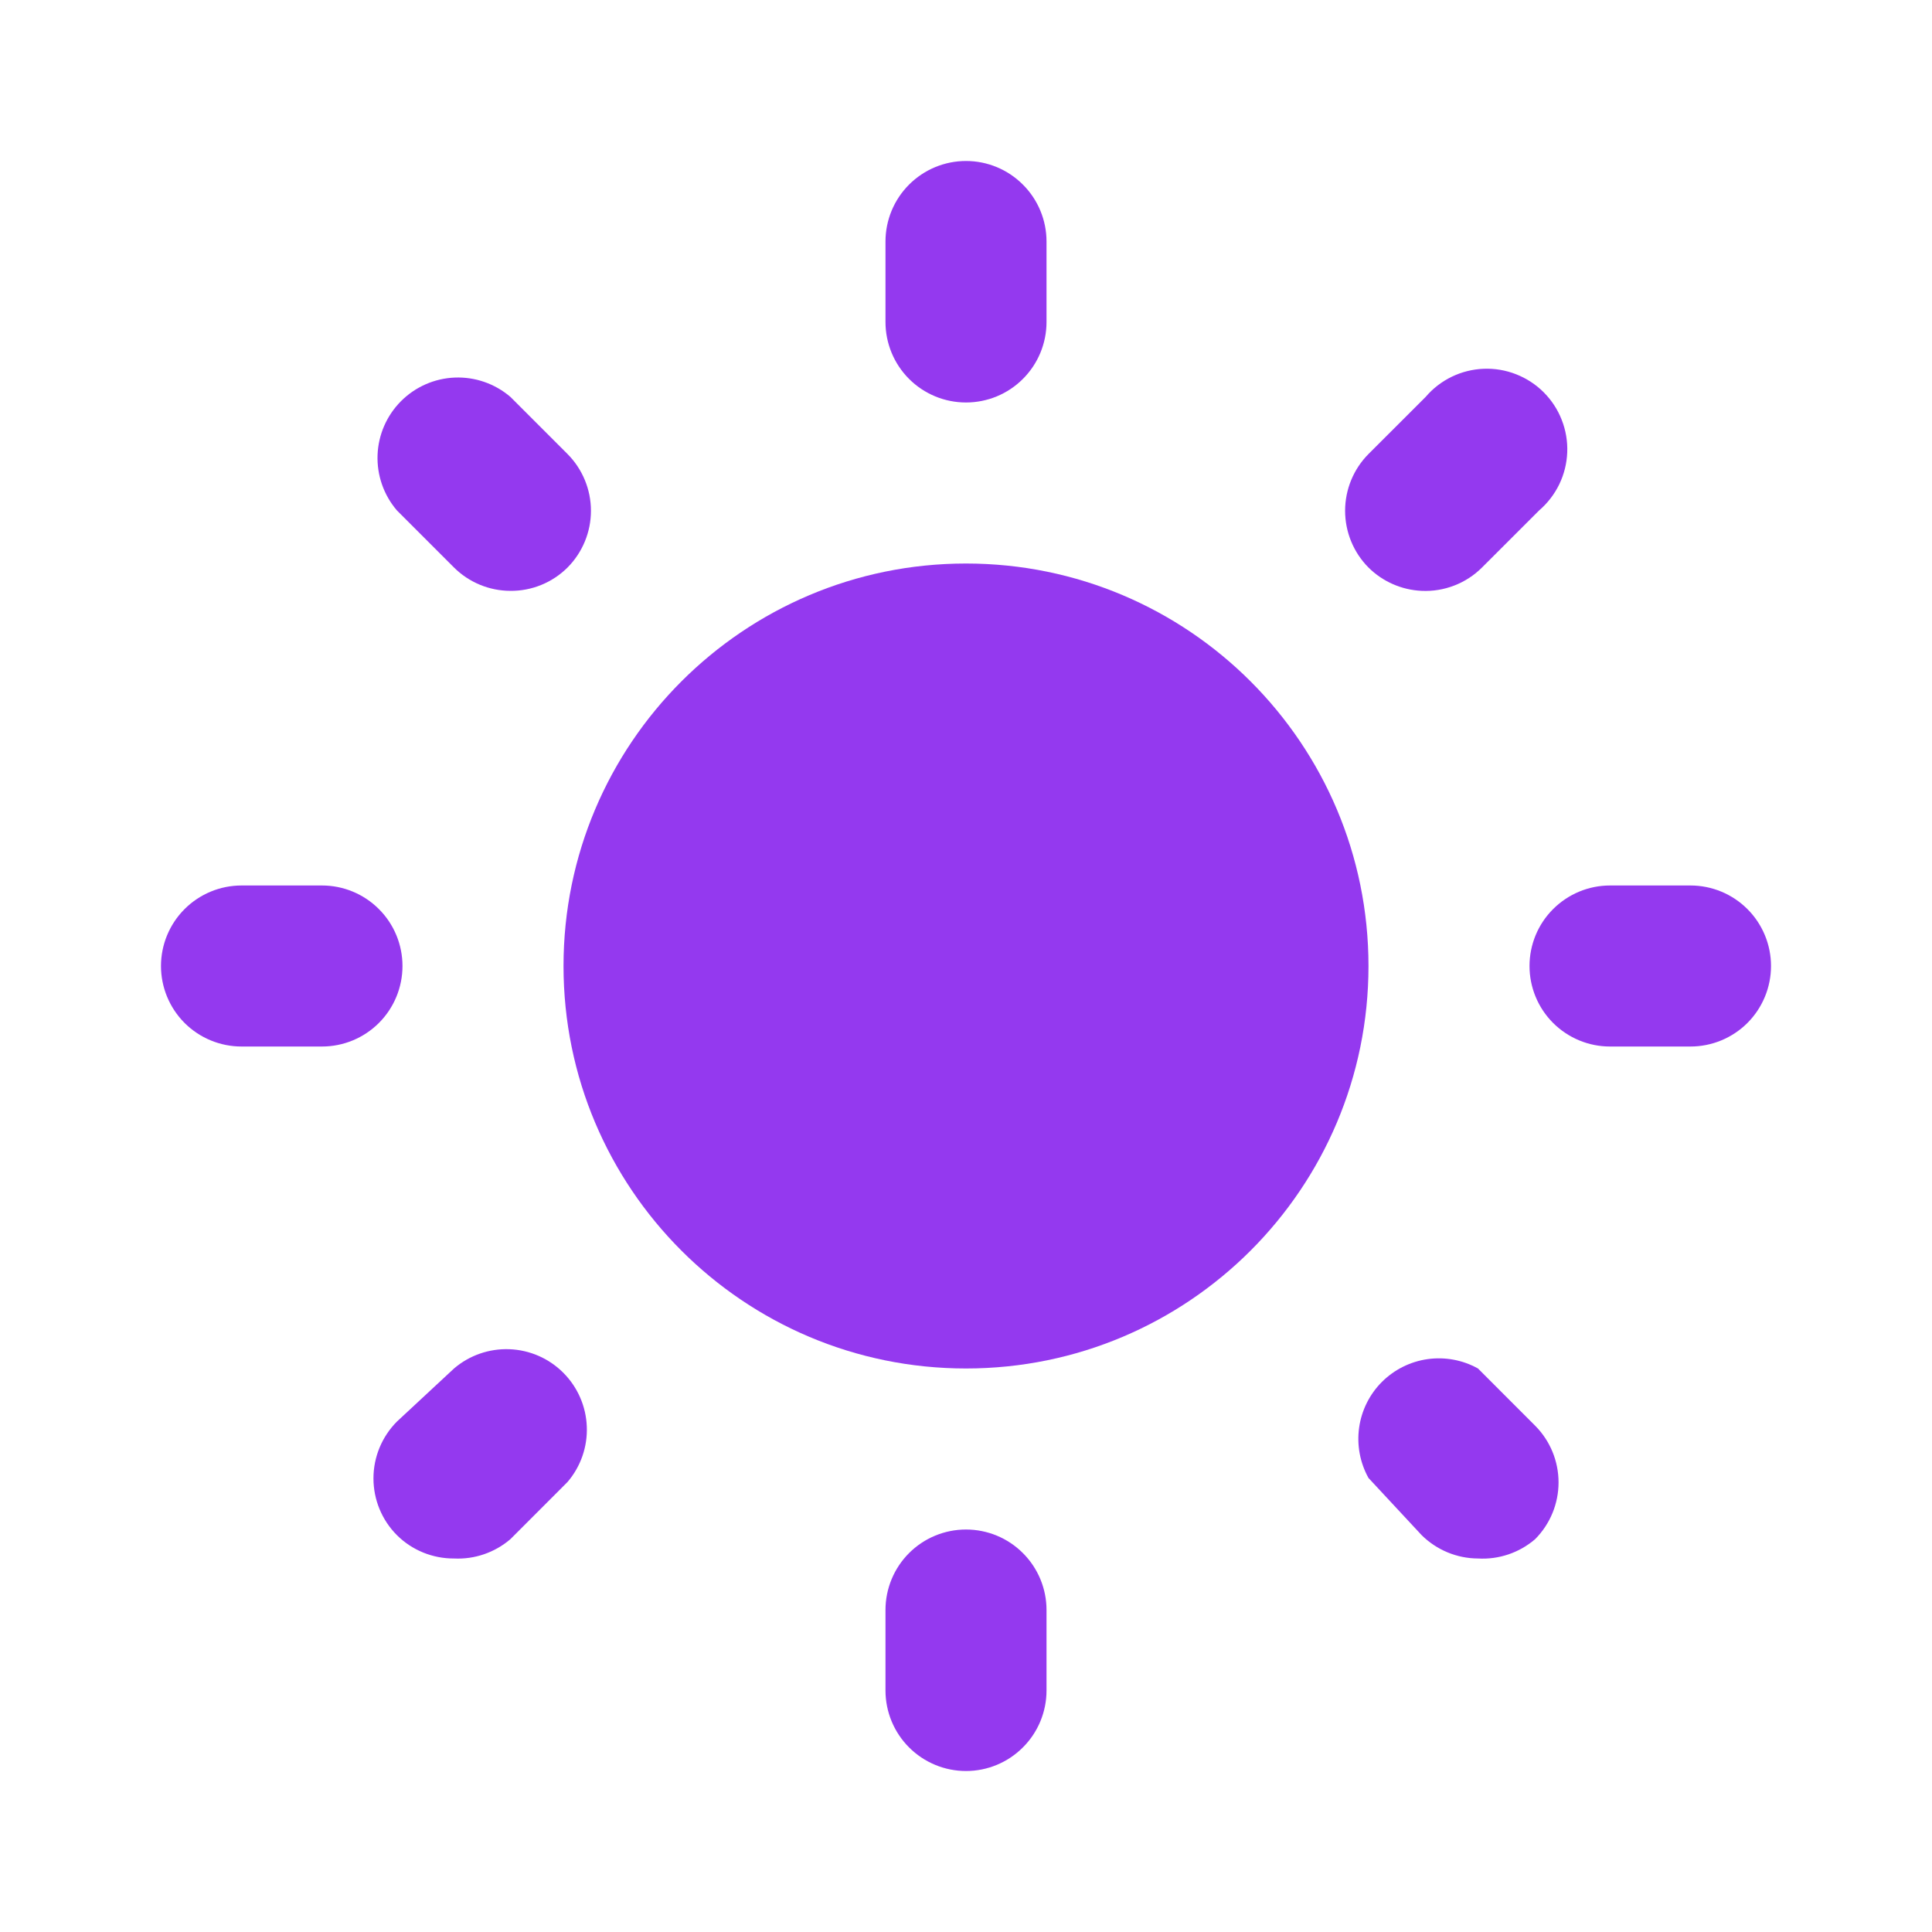 <svg width="40" height="40" viewBox="0 0 40 40" fill="none" xmlns="http://www.w3.org/2000/svg">
<path d="M20 28.333C24.602 28.333 28.333 24.602 28.333 20C28.333 15.398 24.602 11.667 20 11.667C15.398 11.667 11.667 15.398 11.667 20C11.667 24.602 15.398 28.333 20 28.333Z" fill="#9439EF"/>
<path d="M35 21.667H33.333C32.891 21.667 32.468 21.491 32.155 21.179C31.842 20.866 31.667 20.442 31.667 20C31.667 19.558 31.842 19.134 32.155 18.822C32.468 18.509 32.891 18.333 33.333 18.333H35C35.442 18.333 35.866 18.509 36.179 18.822C36.491 19.134 36.667 19.558 36.667 20C36.667 20.442 36.491 20.866 36.179 21.179C35.866 21.491 35.442 21.667 35 21.667Z" fill="#9439EF"/>
<path d="M6.667 21.667H5C4.558 21.667 4.134 21.491 3.821 21.179C3.509 20.866 3.333 20.442 3.333 20C3.333 19.558 3.509 19.134 3.821 18.822C4.134 18.509 4.558 18.333 5 18.333H6.667C7.109 18.333 7.533 18.509 7.845 18.822C8.158 19.134 8.333 19.558 8.333 20C8.333 20.442 8.158 20.866 7.845 21.179C7.533 21.491 7.109 21.667 6.667 21.667Z" fill="#9439EF"/>
<path d="M29.433 12.233C29.019 12.214 28.627 12.042 28.333 11.75C28.023 11.438 27.849 11.015 27.849 10.575C27.849 10.135 28.023 9.712 28.333 9.4L29.517 8.217C29.666 8.042 29.85 7.9 30.057 7.8C30.263 7.7 30.489 7.644 30.718 7.635C30.948 7.626 31.177 7.665 31.39 7.749C31.604 7.833 31.799 7.96 31.961 8.122C32.123 8.285 32.251 8.479 32.334 8.693C32.418 8.907 32.457 9.136 32.448 9.365C32.439 9.595 32.383 9.82 32.283 10.027C32.183 10.233 32.041 10.417 31.867 10.567L30.683 11.75C30.52 11.913 30.324 12.04 30.109 12.123C29.894 12.206 29.664 12.244 29.433 12.233Z" fill="#9439EF"/>
<path d="M9.4 32.267C9.181 32.268 8.963 32.226 8.76 32.143C8.557 32.06 8.372 31.938 8.217 31.783C7.906 31.471 7.732 31.049 7.732 30.608C7.732 30.168 7.906 29.746 8.217 29.433L9.4 28.333C9.719 28.06 10.129 27.918 10.548 27.934C10.968 27.95 11.366 28.124 11.662 28.421C11.959 28.718 12.133 29.116 12.149 29.535C12.166 29.954 12.023 30.364 11.75 30.683L10.567 31.867C10.243 32.144 9.826 32.288 9.4 32.267Z" fill="#9439EF"/>
<path d="M20 8.333C19.558 8.333 19.134 8.158 18.821 7.845C18.509 7.533 18.333 7.109 18.333 6.667V5C18.333 4.558 18.509 4.134 18.821 3.822C19.134 3.509 19.558 3.333 20 3.333C20.442 3.333 20.866 3.509 21.178 3.822C21.491 4.134 21.667 4.558 21.667 5V6.667C21.667 7.109 21.491 7.533 21.178 7.845C20.866 8.158 20.442 8.333 20 8.333Z" fill="#9439EF"/>
<path d="M20 36.667C19.558 36.667 19.134 36.491 18.821 36.178C18.509 35.866 18.333 35.442 18.333 35V33.333C18.333 32.891 18.509 32.467 18.821 32.155C19.134 31.842 19.558 31.667 20 31.667C20.442 31.667 20.866 31.842 21.178 32.155C21.491 32.467 21.667 32.891 21.667 33.333V35C21.667 35.442 21.491 35.866 21.178 36.178C20.866 36.491 20.442 36.667 20 36.667Z" fill="#9439EF"/>
<path d="M10.567 12.233C10.129 12.232 9.71 12.058 9.4 11.75L8.217 10.567C7.944 10.248 7.801 9.838 7.817 9.418C7.833 8.999 8.007 8.601 8.304 8.304C8.601 8.007 8.999 7.833 9.418 7.817C9.838 7.801 10.248 7.944 10.567 8.217L11.75 9.4C12.06 9.712 12.235 10.135 12.235 10.575C12.235 11.015 12.06 11.438 11.75 11.75C11.594 11.905 11.41 12.027 11.207 12.11C11.004 12.193 10.786 12.235 10.567 12.233Z" fill="#9439EF"/>
<path d="M30.6 32.267C30.163 32.265 29.744 32.091 29.433 31.783L28.333 30.6C28.157 30.283 28.089 29.918 28.139 29.559C28.189 29.2 28.355 28.867 28.611 28.611C28.868 28.355 29.2 28.189 29.559 28.139C29.918 28.089 30.284 28.157 30.6 28.333L31.783 29.517C32.094 29.829 32.268 30.251 32.268 30.692C32.268 31.132 32.094 31.554 31.783 31.867C31.456 32.148 31.032 32.292 30.6 32.267Z" fill="#9439EF"/>
</svg>
